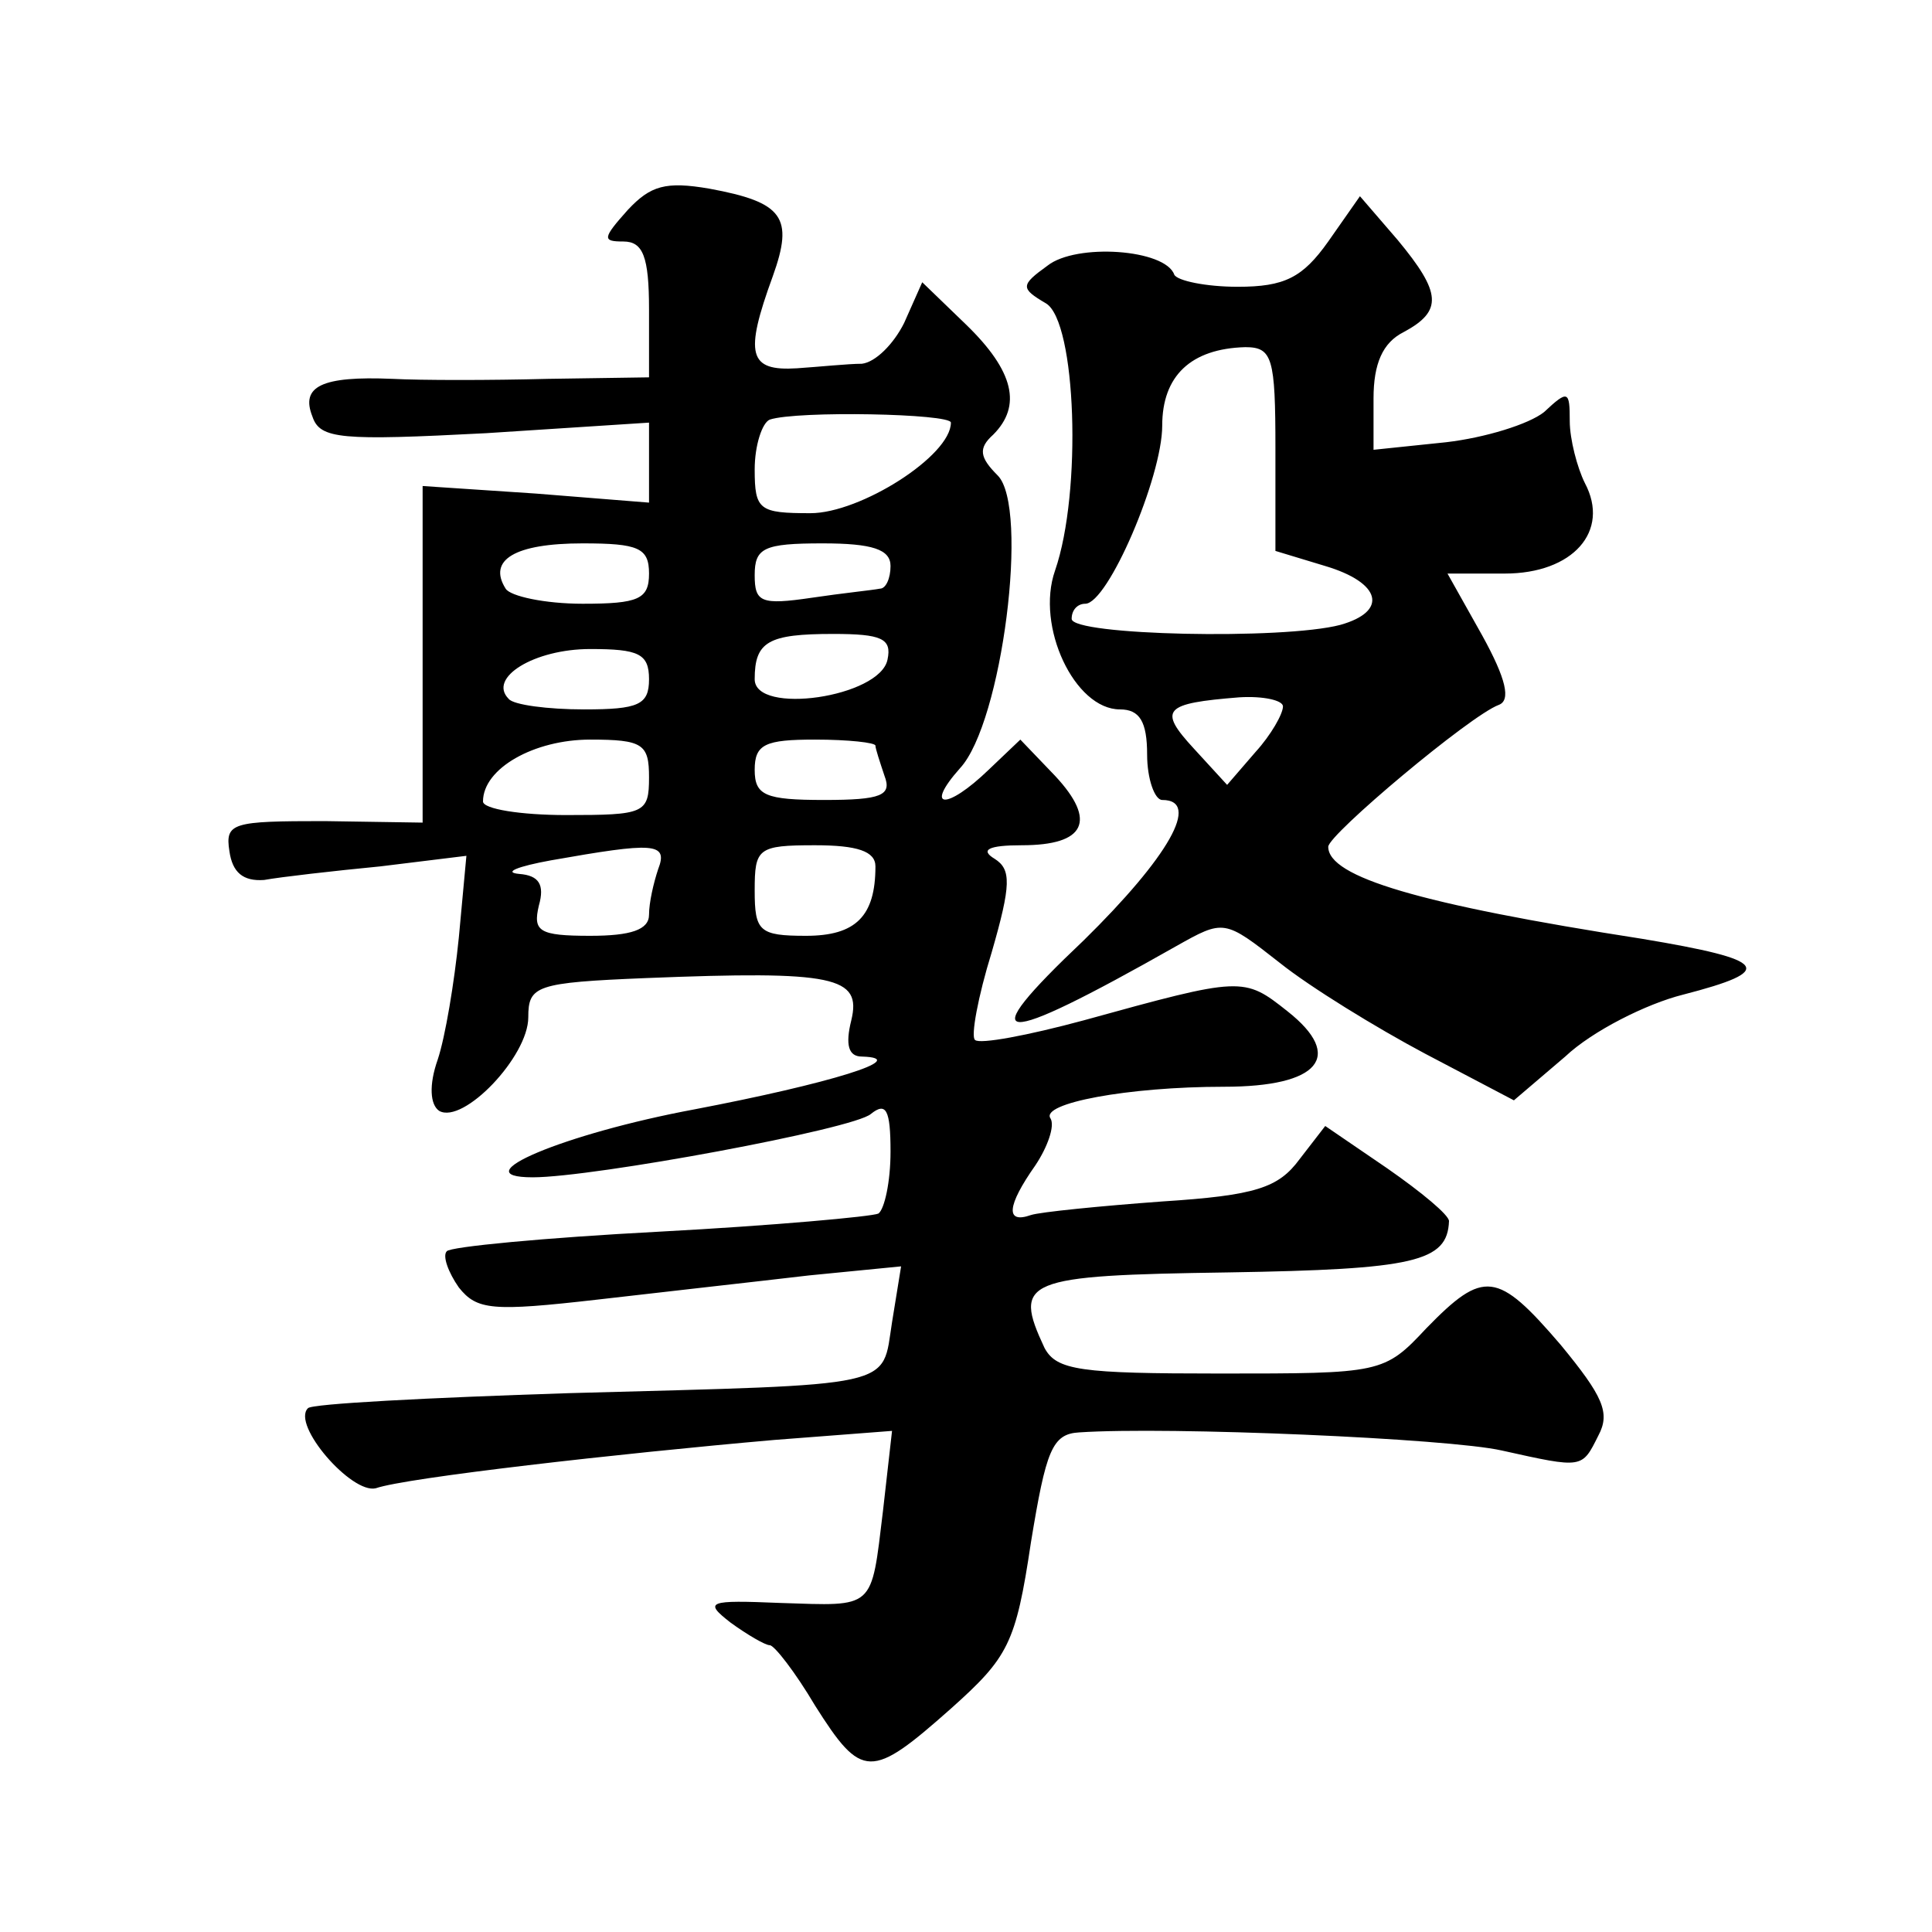 <?xml version="1.0" standalone="no"?>
<!DOCTYPE svg PUBLIC "-//W3C//DTD SVG 20010904//EN"
 "http://www.w3.org/TR/2001/REC-SVG-20010904/DTD/svg10.dtd">
<svg version="1.0" xmlns="http://www.w3.org/2000/svg"
 width="128pt" height="128pt" viewBox="0 0 128 128"
 preserveAspectRatio="xMidYMid meet">
<g transform="translate(0,128) scale(0.1,-0.1)"
fill="#0" stroke="none">
<path d="M416 1141 c-17 -19 -17 -21 -3 -21 13 0 17 -10 17 -45 l0 -45 -67 -1 c-38
-1 -84 -1 -103 0 -47 2 -61 -5 -53 -25 5 -15 19 -16 115 -11 l108 7 0 -27 0 -26
-75 6 -75 5 0 -111 0 -112 -65 1 c-61 0 -66 -1 -63 -20 2 -14 9 -20 23 -19 11 2
46 6 77 9 l57 7 -5 -54 c-3 -30 -9 -66 -14 -81 -6 -17 -5 -30 1 -34 16 -9 59 36
59 62 0 21 5 23 78 26 125 5 143 1 136 -28 -4 -16 -2 -24 7 -24 34 -1 -22 -18 -111
-35 -86 -16 -155 -45 -107 -45 40 0 213 32 224 42 10 8 13 3 13 -25 0 -20 -4 -38
-8 -41 -4 -2 -70 -8 -145 -12 -76 -4 -139 -10 -141 -13 -3 -3 1 -14 8 -24 12 -15
22 -16 92 -8 43 5 106 12 140 16 l61 6 -6 -37 c-7 -44 6 -41 -214 -47 -93 -3 -171
-7 -173 -10 -11 -11 29 -57 45 -53 20 7 161 23 264 32 l78 6 -6 -53 c-8 -66 -5
-63 -68 -61 -48 2 -51 1 -33 -13 11 -8 23 -15 26 -15 3 0 17 -18 30 -40 31 -49
37 -49 90 -2 38 34 43 43 53 110 10 61 14 72 32 73 59 4 245 -4 280 -12 54 -12
53 -12 64 10 8 15 3 26 -25 60 -42 49 -51 50 -89 11 -28 -30 -30 -30 -137 -30 -92
0 -108 2 -116 17 -21 45 -14 48 122 50 123 2 145 7 146 34 0 4 -18 19 -41 35 l-41
28 -17 -22 c-14 -19 -29 -24 -91 -28 -41 -3 -81 -7 -87 -9 -17 -6 -16 6 3 33 8
12 13 26 10 31 -7 10 51 21 115 21 63 0 80 20 42 50 -29 23 -30 23 -135 -6 -37
-10 -69 -16 -72 -13 -3 2 2 29 11 58 13 45 13 55 2 62 -10 6 -4 9 18 9 42 0 50
16 22 46 l-23 24 -21 -20 c-28 -27 -43 -26 -19 1 28 30 46 173 25 194 -12 12 -13
18 -3 27 19 19 14 42 -18 73 l-29 28 -12 -27 c-7 -14 -19 -26 -28 -27 -9 0 -28
-2 -43 -3 -32 -2 -35 9 -16 61 14 39 7 49 -42 58 -29 5 -39 2 -54 -14z m214 -141
c0 -22 -60 -60 -93 -60 -34 0 -37 2 -37 29 0 16 5 31 10 33 18 6 120 4 120 -2z
m-200 -100 c0 -17 -7 -20 -44 -20 -25 0 -48 5 -51 10 -12 19 6 30 51 30 37 0 44
-3 44 -20z m160 5 c0 -8 -3 -15 -7 -15 -5 -1 -25 -3 -45 -6 -34 -5 -38 -3 -38 15
0 18 6 21 45 21 33 0 45 -4 45 -15z m-2 -62 c-5 -25 -88 -37 -88 -13 0 25 9 30
52 30 32 0 39 -3 36 -17z m-158 -13 c0 -17 -7 -20 -43 -20 -24 0 -47 3 -50 7 -14
14 17 33 54 33 32 0 39 -3 39 -20z m0 -65 c0 -24 -3 -25 -55 -25 -30 0 -55 4 -55
9 0 22 34 41 71 41 35 0 39 -3 39 -25z m150 21 c0 -2 3 -11 6 -20 5 -13 -2 -16
-40 -16 -39 0 -46 3 -46 20 0 17 7 20 40 20 22 0 40 -2 40 -4z m-144 -82 c-3 -9
-6 -22 -6 -30 0 -10 -12 -14 -39 -14 -34 0 -38 3 -34 20 4 14 0 20 -13 21 -11 1
-1 5 21 9 68 12 78 12 71 -6z m144 2 c0 -33 -13 -46 -46 -46 -31 0 -34 3 -34 30
0 28 2 30 40 30 28 0 40 -4 40 -14z M880 1120 c-17 -24 -29 -30 -60 -30 -21 0 -40
4 -42 8 -6 17 -65 21 -84 6 -18 -13 -18 -15 -1 -25 20 -12 24 -125 6 -177 -13 -37
13 -92 43 -92 13 0 18 -8 18 -30 0 -16 5 -30 10 -30 26 0 4 -38 -52 -93 -75 -71
-59 -72 61 -4 32 18 32 18 69 -11 20 -16 64 -43 96 -60 l59 -31 34 29 c18 17 54
35 78 41 62 16 57 23 -27 37 -148 23 -208 41 -208 61 0 8 94 87 113 94 8 3 5 17
-11 46 l-23 41 38 0 c45 0 70 28 53 60 -5 10 -10 29 -10 41 0 20 -1 21 -17 6 -10
-8 -39 -17 -65 -20 l-48 -5 0 34 c0 23 6 37 20 44 26 14 25 26 -4 61 l-25 29 -21
-30z m-35 -137 l0 -68 33 -10 c37 -11 42 -30 10 -39 -38 -10 -178 -7 -178 4 0 6
4 10 9 10 15 0 51 84 51 118 0 33 19 51 55 52 18 0 20 -7 20 -67z m5 -171 c0 -5
-8 -19 -18 -30 l-19 -22 -22 24 c-24 26 -20 30 30 34 16 1 29 -2 29 -6z"/>
</g>
</svg>
